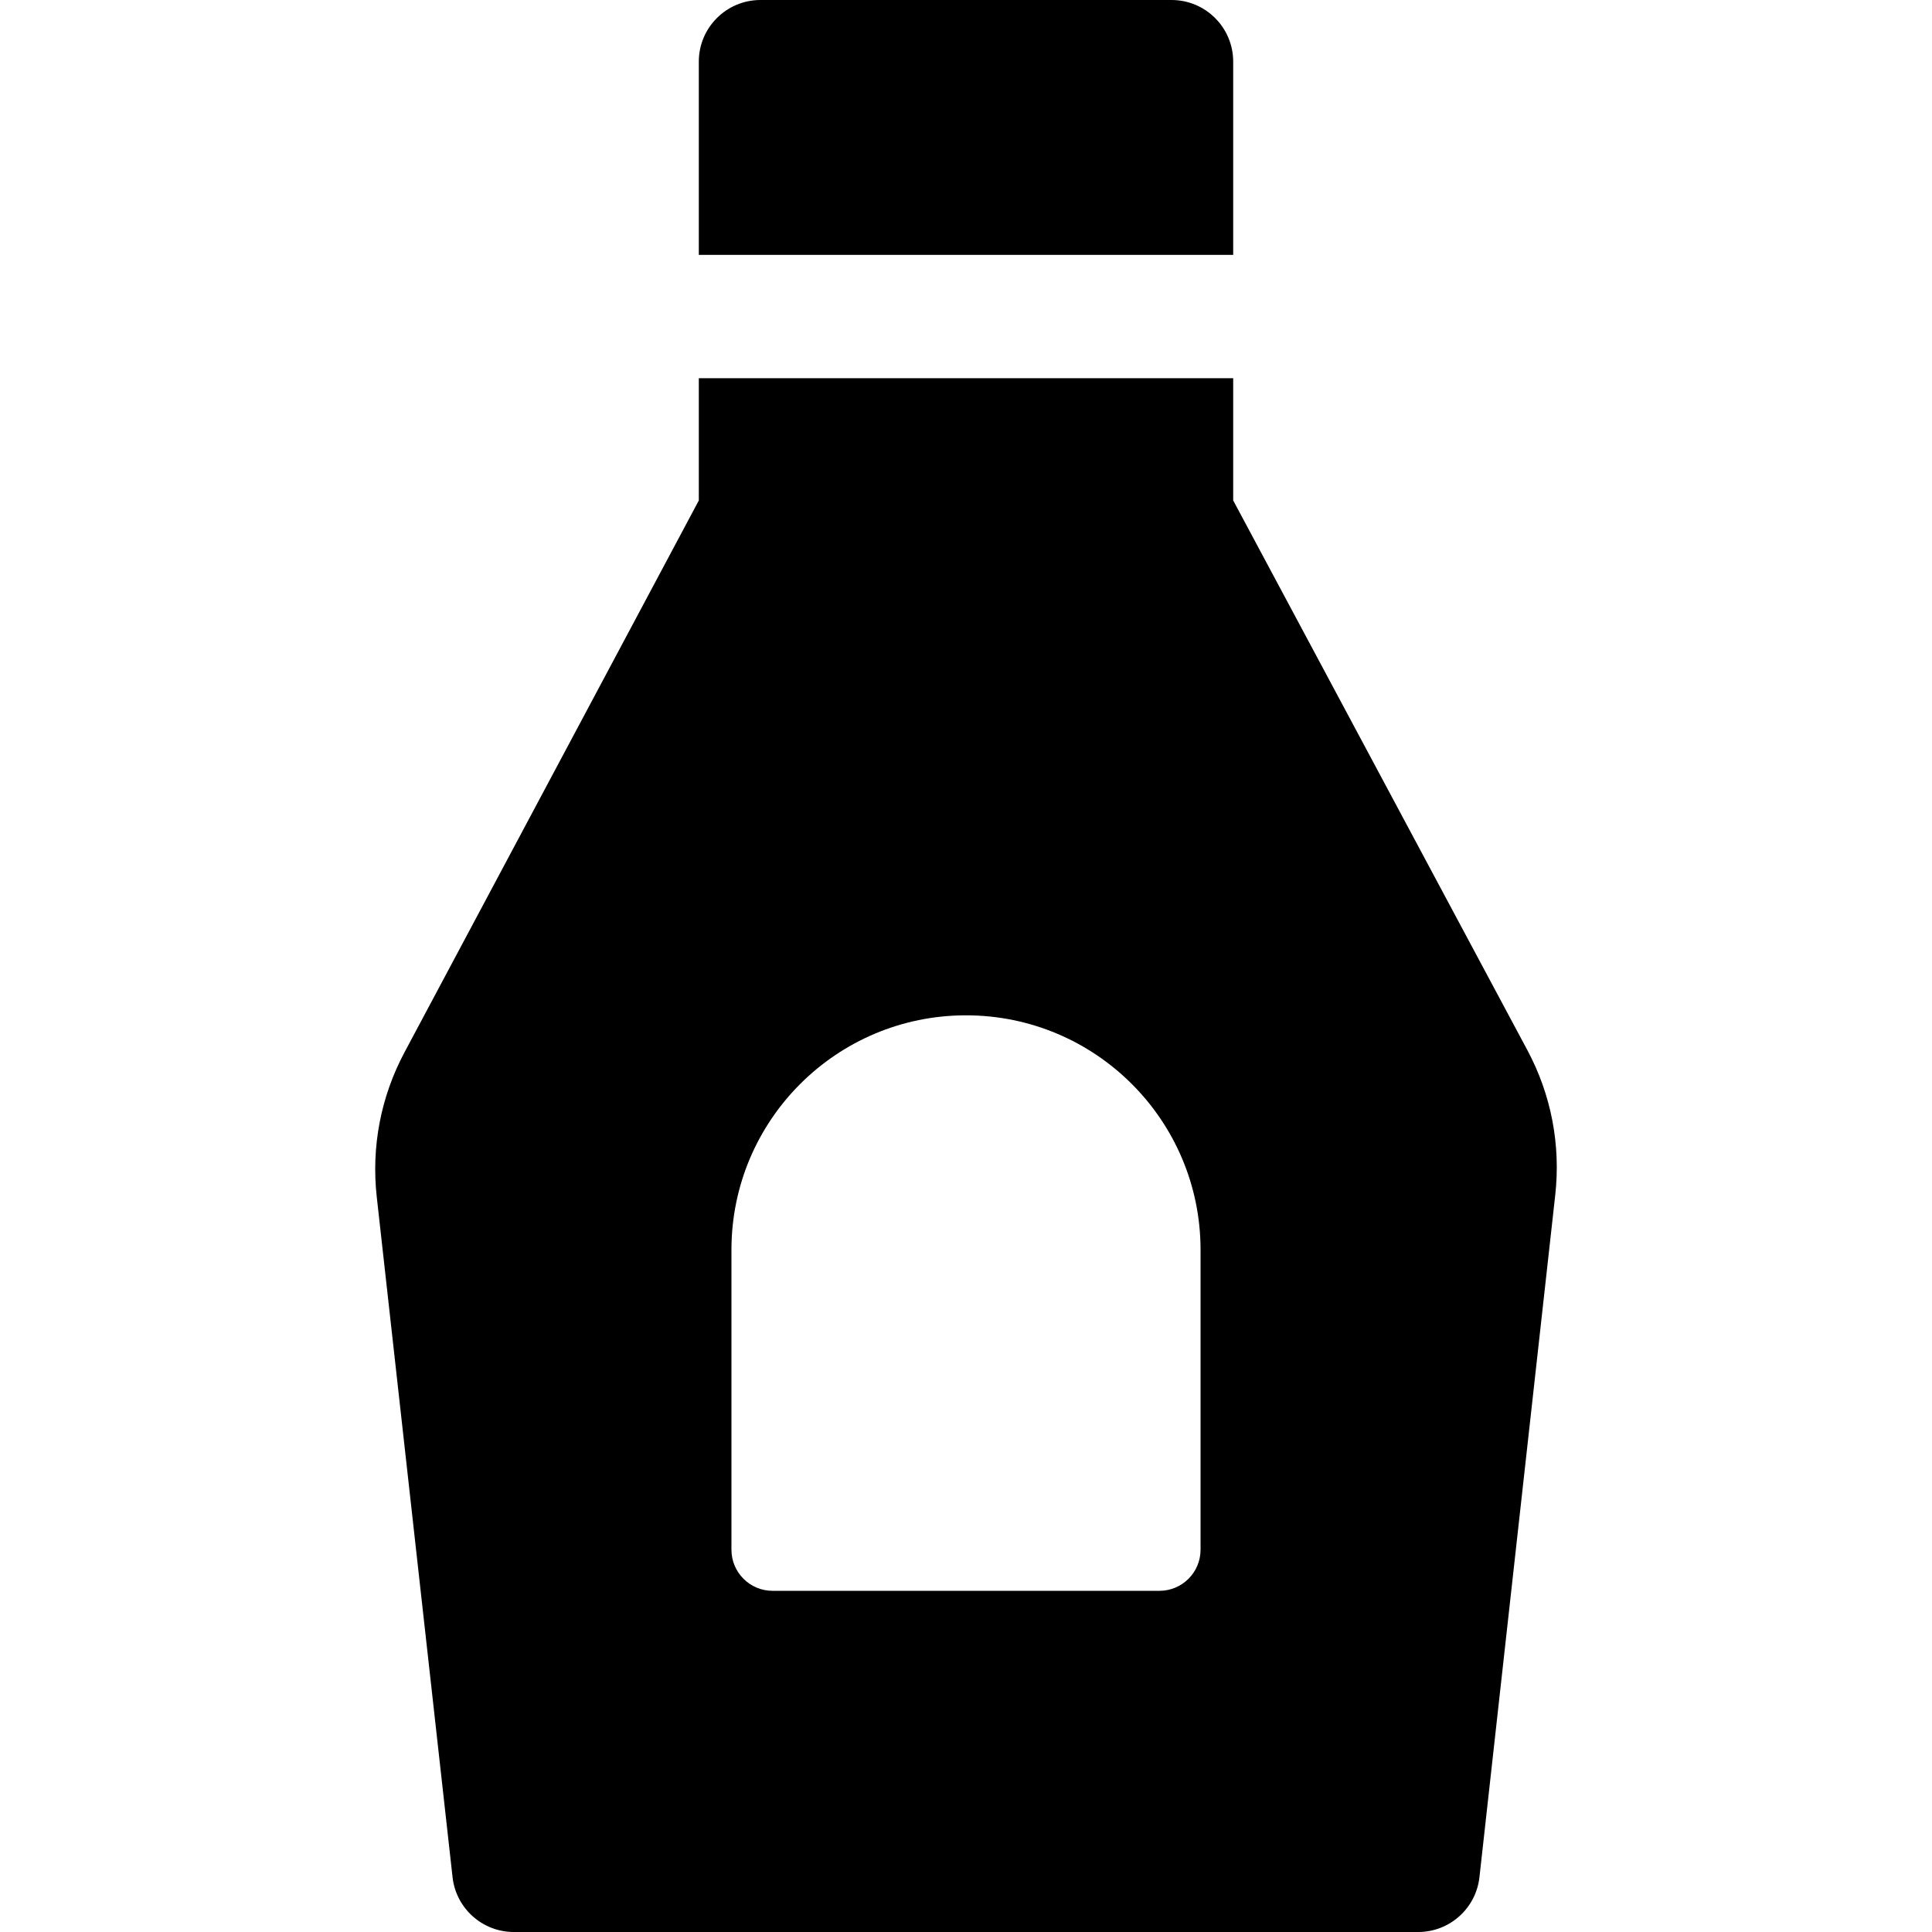 <?xml version="1.0" encoding="iso-8859-1"?>
<!-- Generator: Adobe Illustrator 19.0.0, SVG Export Plug-In . SVG Version: 6.00 Build 0)  -->
<svg version="1.1" id="Layer_1" xmlns="http://www.w3.org/2000/svg" xmlns:xlink="http://www.w3.org/1999/xlink" x="0px" y="0px"
	 viewBox="0 0 512 512" style="enable-background:new 0 0 512 512;" xml:space="preserve">
<g>
	<g>
		<path d="M404.756,278.279l-77.947-145.661v-32.396H185.192v32.409l-77.991,146.234c-6.292,11.798-8.836,25.06-7.355,38.349
			l20.085,180.257c0.922,8.274,7.915,14.531,16.24,14.531h239.66c8.327,0,15.321-6.261,16.24-14.536l20.086-180.775
			C413.636,303.372,411.076,290.091,404.756,278.279z M318.159,410.689c0,6.017-4.877,10.894-10.894,10.894H204.735
			c-6.017,0-10.894-4.877-10.894-10.894v-79.458c0-34.329,27.83-62.159,62.159-62.159s62.159,27.83,62.159,62.159V410.689z"/>
	</g>
</g>
<g>
	<g>
		<path d="M310.468,0H201.532c-9.024,0-16.34,7.316-16.34,16.34v51.2h141.617v-51.2C326.809,7.316,319.493,0,310.468,0z"/>
	</g>
</g>
<g>
</g>
<g>
</g>
<g>
</g>
<g>
</g>
<g>
</g>
<g>
</g>
<g>
</g>
<g>
</g>
<g>
</g>
<g>
</g>
<g>
</g>
<g>
</g>
<g>
</g>
<g>
</g>
<g>
</g>
</svg>
